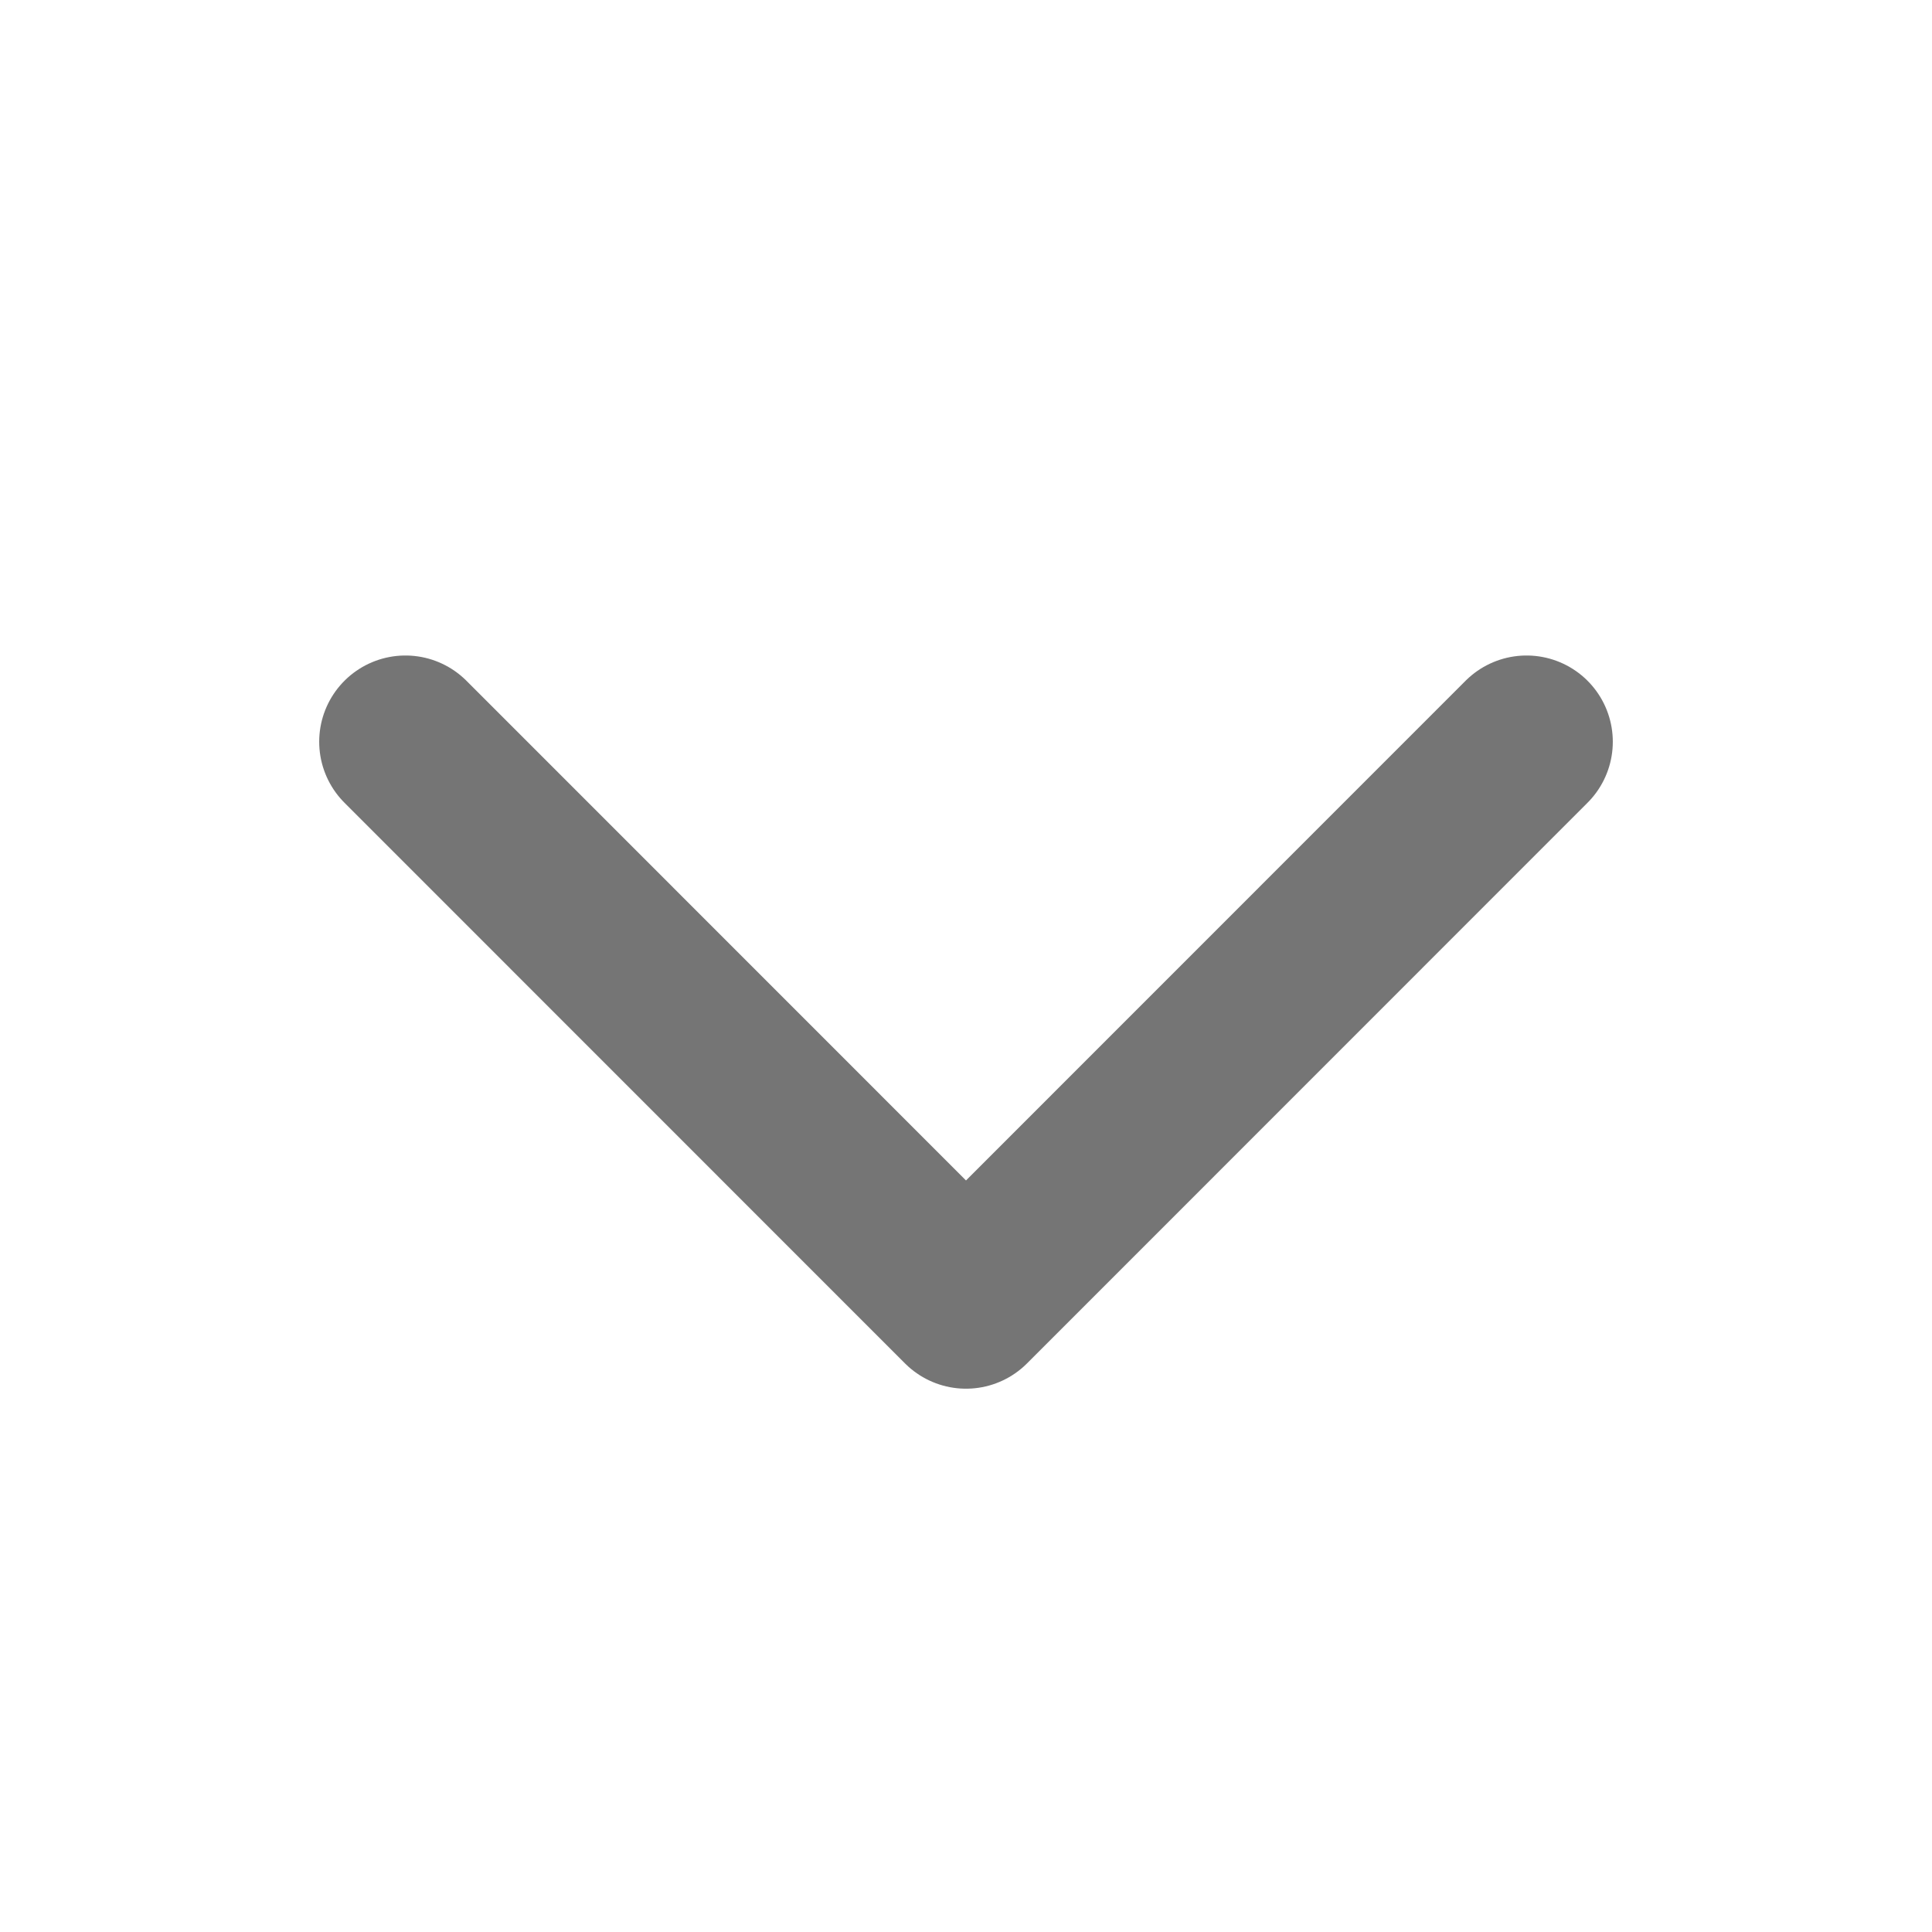 <svg width="14" height="14" viewBox="0 0 14 14" fill="none" xmlns="http://www.w3.org/2000/svg">
<g clip-path="url(#clip0_624_1770)">
<path d="M11.062 5.375L7 9.438L2.938 5.375" stroke="#757575" stroke-width="1.25" stroke-linecap="round" stroke-linejoin="round"/>
</g>
<defs>
<clipPath id="clip0_624_1770">
<rect width="13" height="13" fill="white" transform="translate(0.5 0.5)"/>
</clipPath>
</defs>
</svg>
